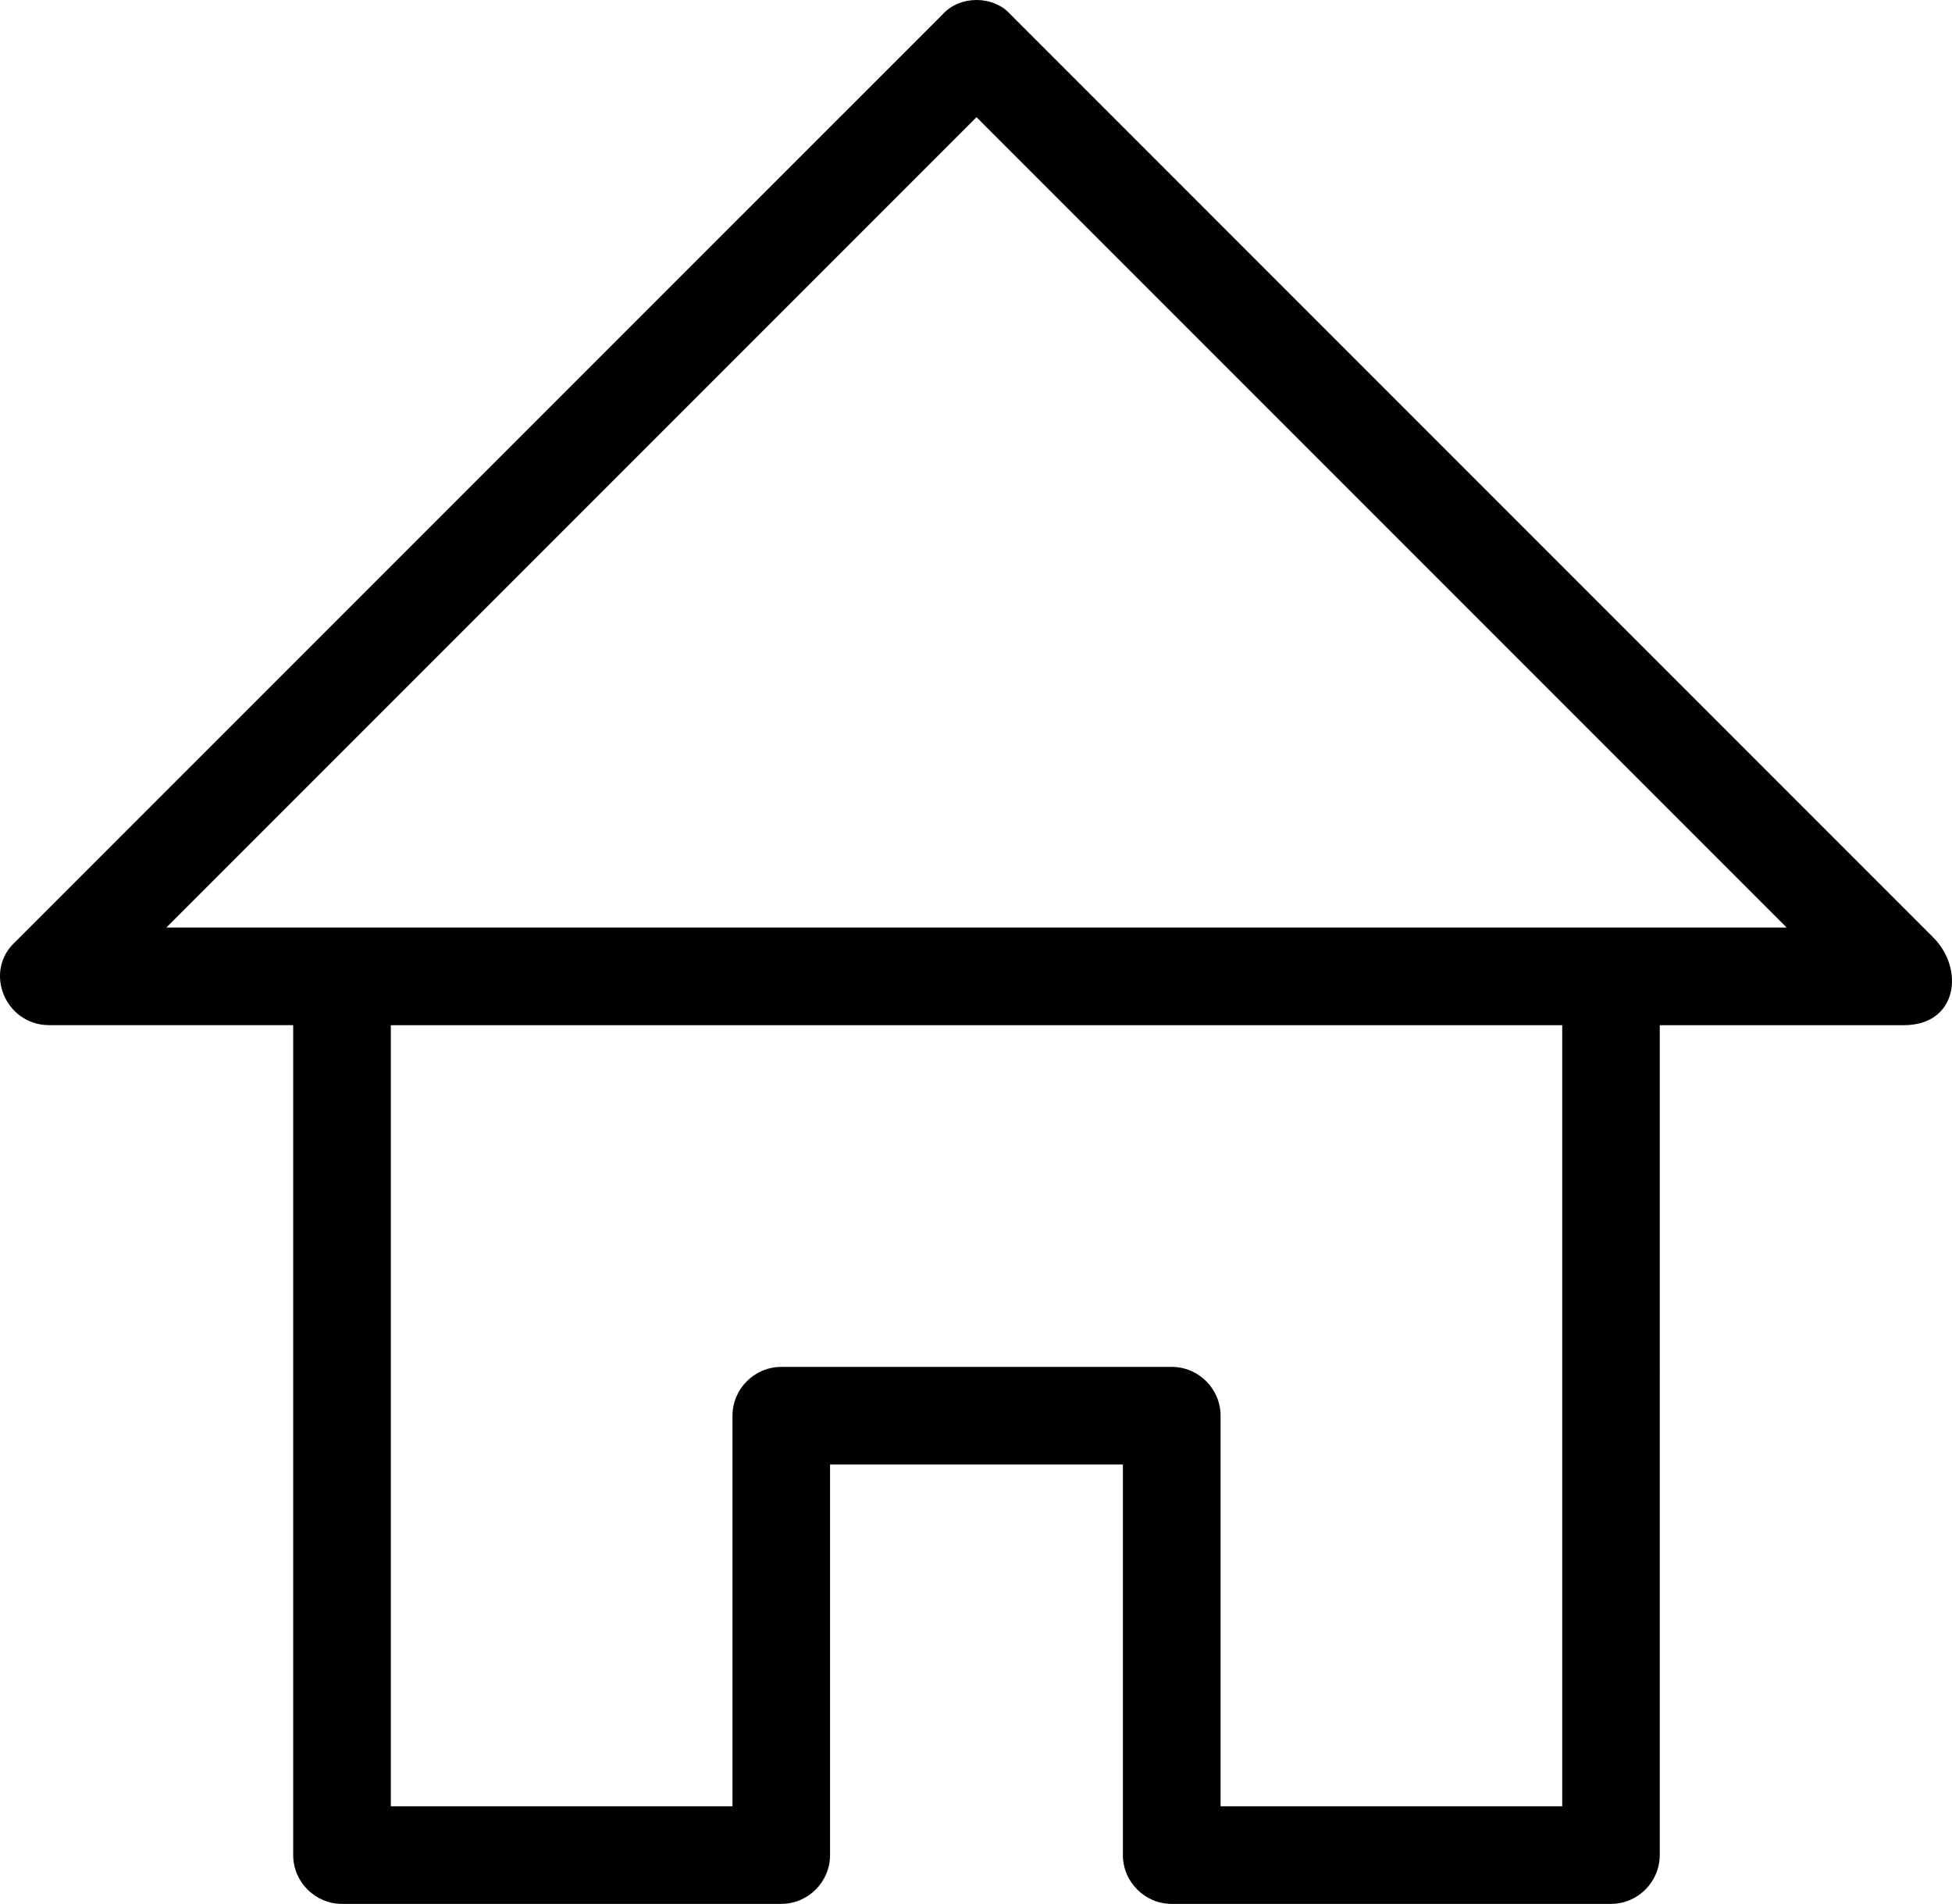 <!-- Generator: Adobe Illustrator 19.2.1, SVG Export Plug-In  -->
<svg version="1.1"
	 xmlns="http://www.w3.org/2000/svg" xmlns:xlink="http://www.w3.org/1999/xlink" xmlns:a="http://ns.adobe.com/AdobeSVGViewerExtensions/3.0/"
	 x="0px" y="0px" width="55.553px" height="54.173px" viewBox="0 0 55.553 54.173"
	 style="enable-background:new 0 0 55.553 54.173;" xml:space="preserve">
<defs>
</defs>
<g id="_x37_7_Essential_Icons_1_">
	<path id="Home_1_" d="M55.016,26.67L28.764,0.417c-0.486-0.556-1.458-0.556-1.945,0L0.427,26.808
		c-0.903,0.833-0.278,2.361,0.972,2.361h6.945v23.614c0,0.764,0.625,1.389,1.389,1.389h12.501c0.764,0,1.389-0.625,1.389-1.389
		V41.671h8.334v11.112c0,0.764,0.625,1.389,1.389,1.389h12.501c0.764,0,1.389-0.625,1.389-1.389V29.17h6.945l0,0
		C55.711,29.17,55.919,27.572,55.016,26.67z M44.46,51.395h-9.723V40.282c0-0.764-0.625-1.389-1.389-1.389H22.235
		c-0.764,0-1.389,0.625-1.389,1.389v11.112h-9.723V29.17H44.46V51.395z M4.733,26.392L27.791,3.334l23.058,23.058H4.733z"/>
</g>
</svg>